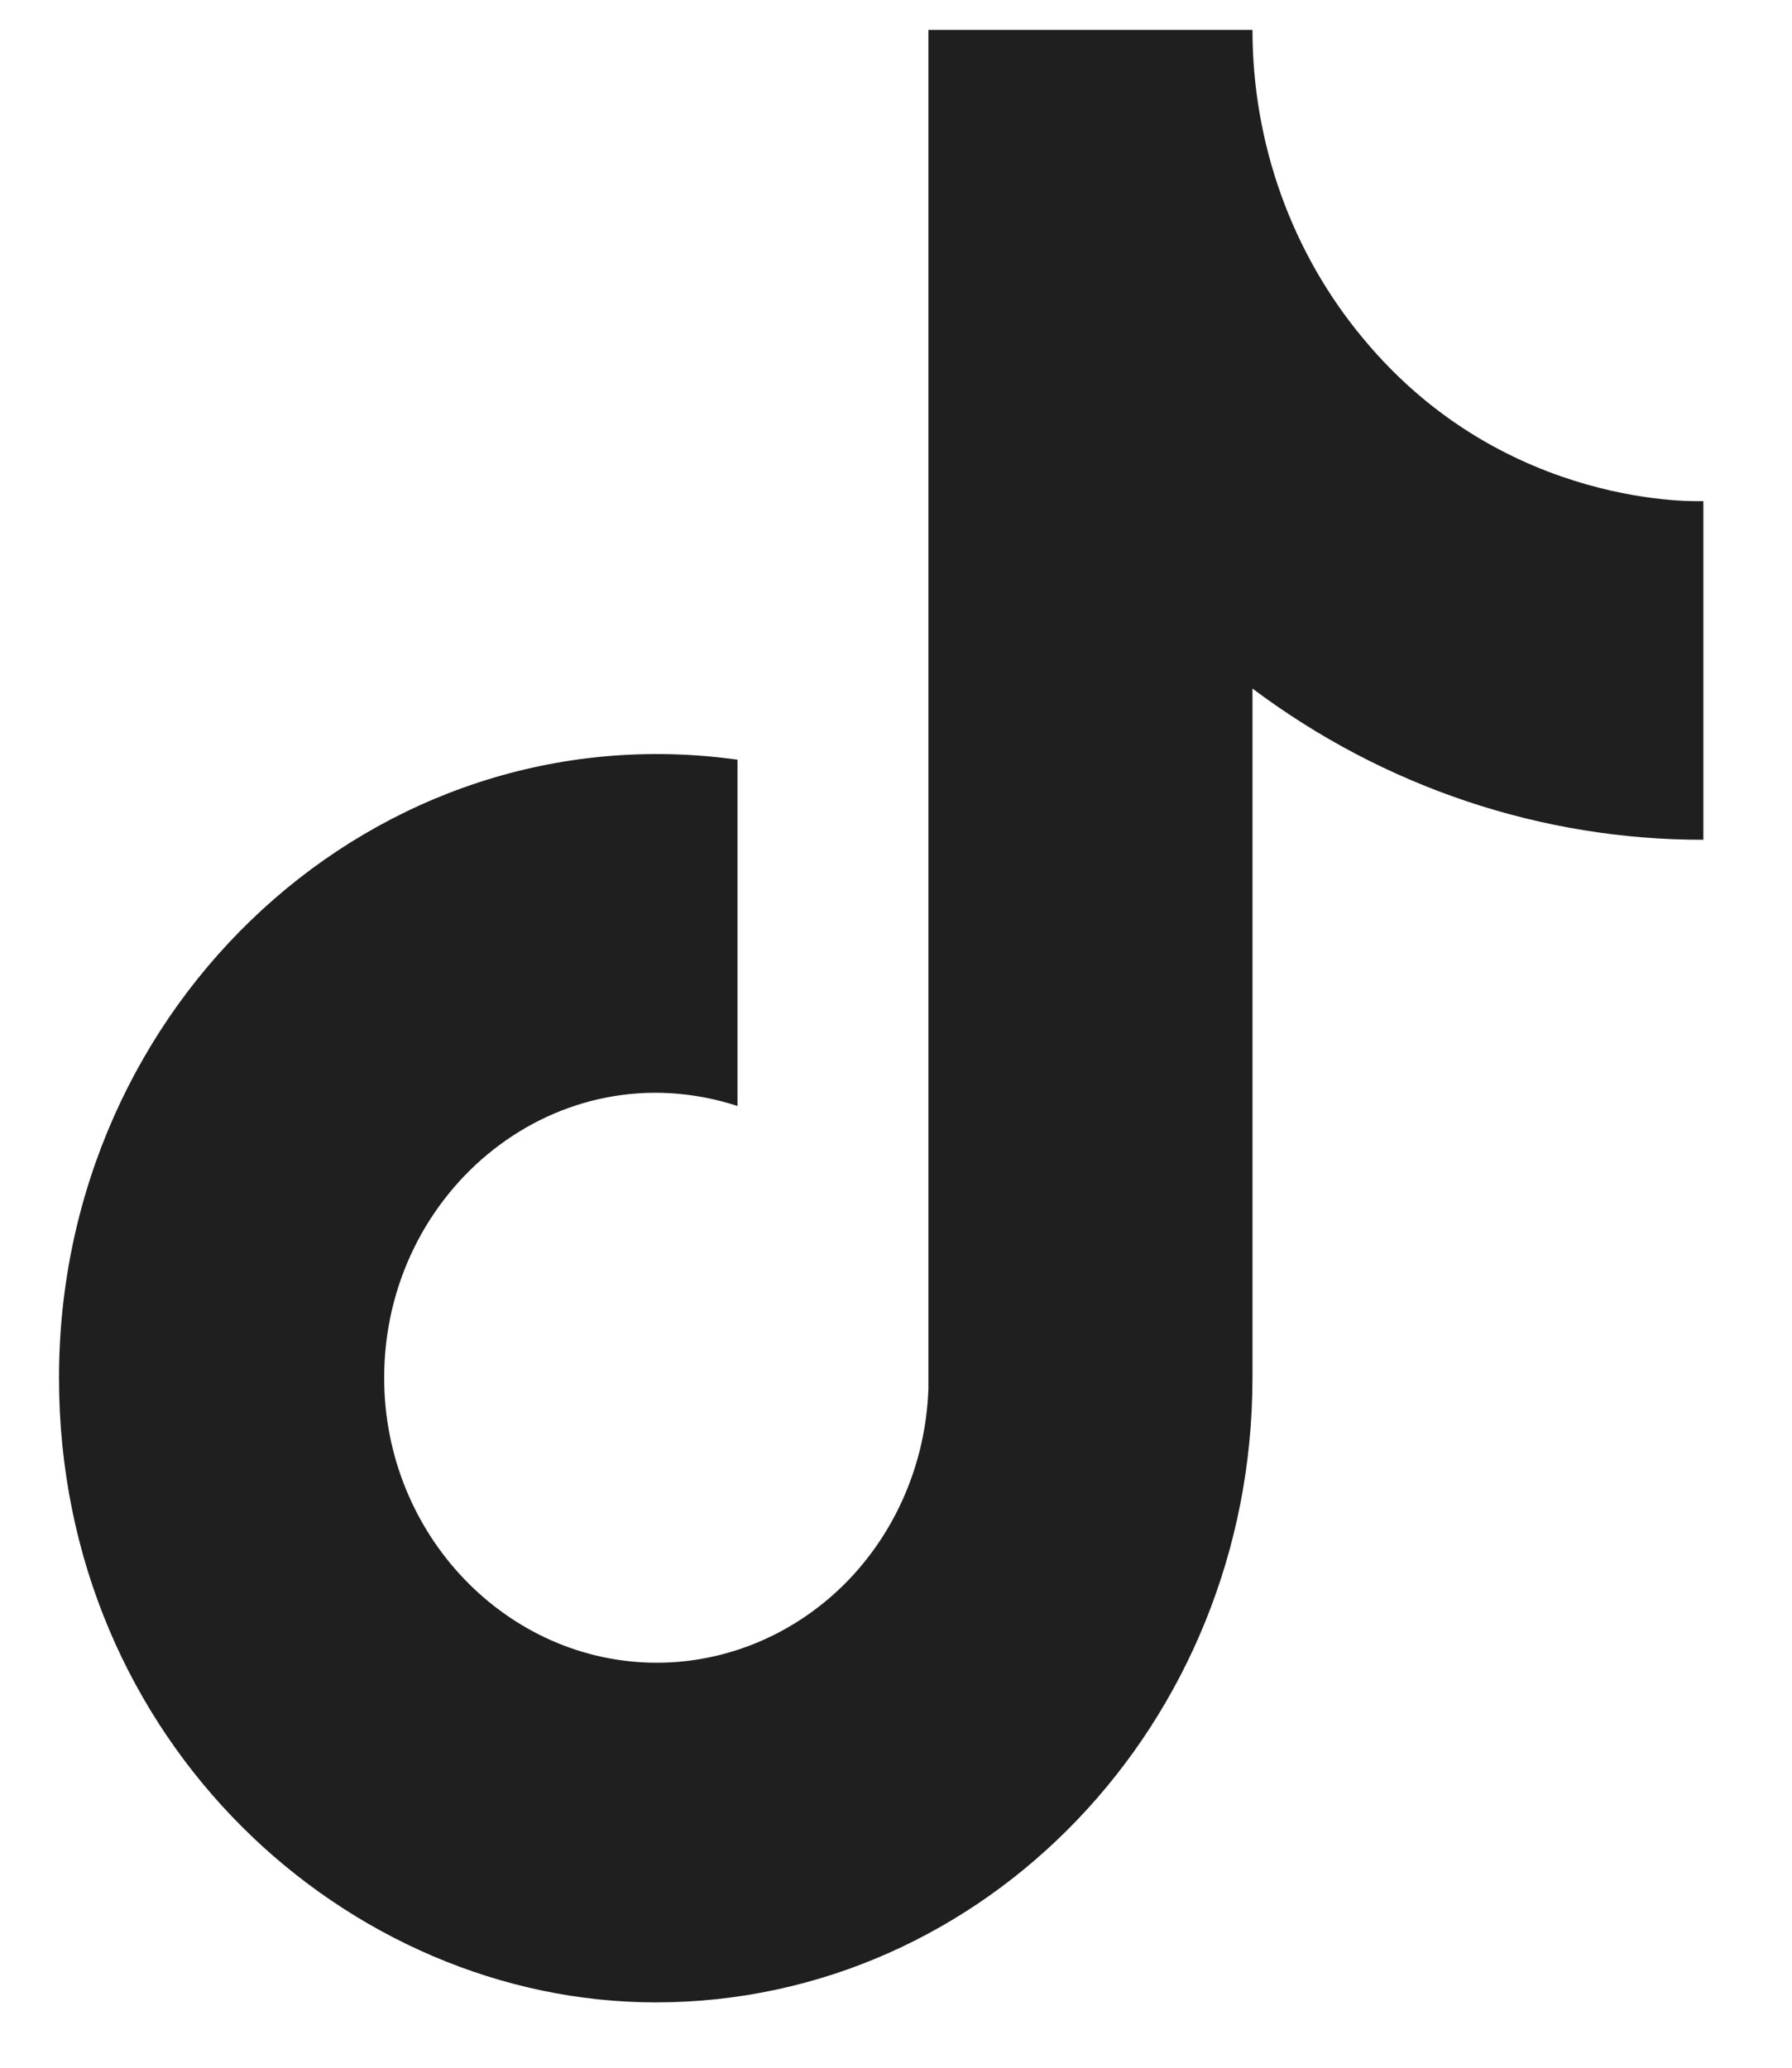 <svg width="13" height="15" viewBox="0 0 13 15" fill="none" xmlns="http://www.w3.org/2000/svg">
<path d="M9.892 2.459C9.372 1.838 9.086 1.042 9.086 0.217H6.735V10.074C6.717 10.608 6.501 11.113 6.134 11.484C5.766 11.854 5.275 12.062 4.765 12.062C3.684 12.062 2.787 11.14 2.787 9.995C2.787 8.628 4.05 7.602 5.35 8.023V5.511C2.726 5.146 0.428 7.276 0.428 9.995C0.428 12.642 2.528 14.526 4.757 14.526C7.146 14.526 9.086 12.499 9.086 9.995V4.995C10.039 5.71 11.184 6.094 12.357 6.092V3.635C12.357 3.635 10.927 3.707 9.892 2.459Z" fill="#1F1F1F"/>
</svg>
